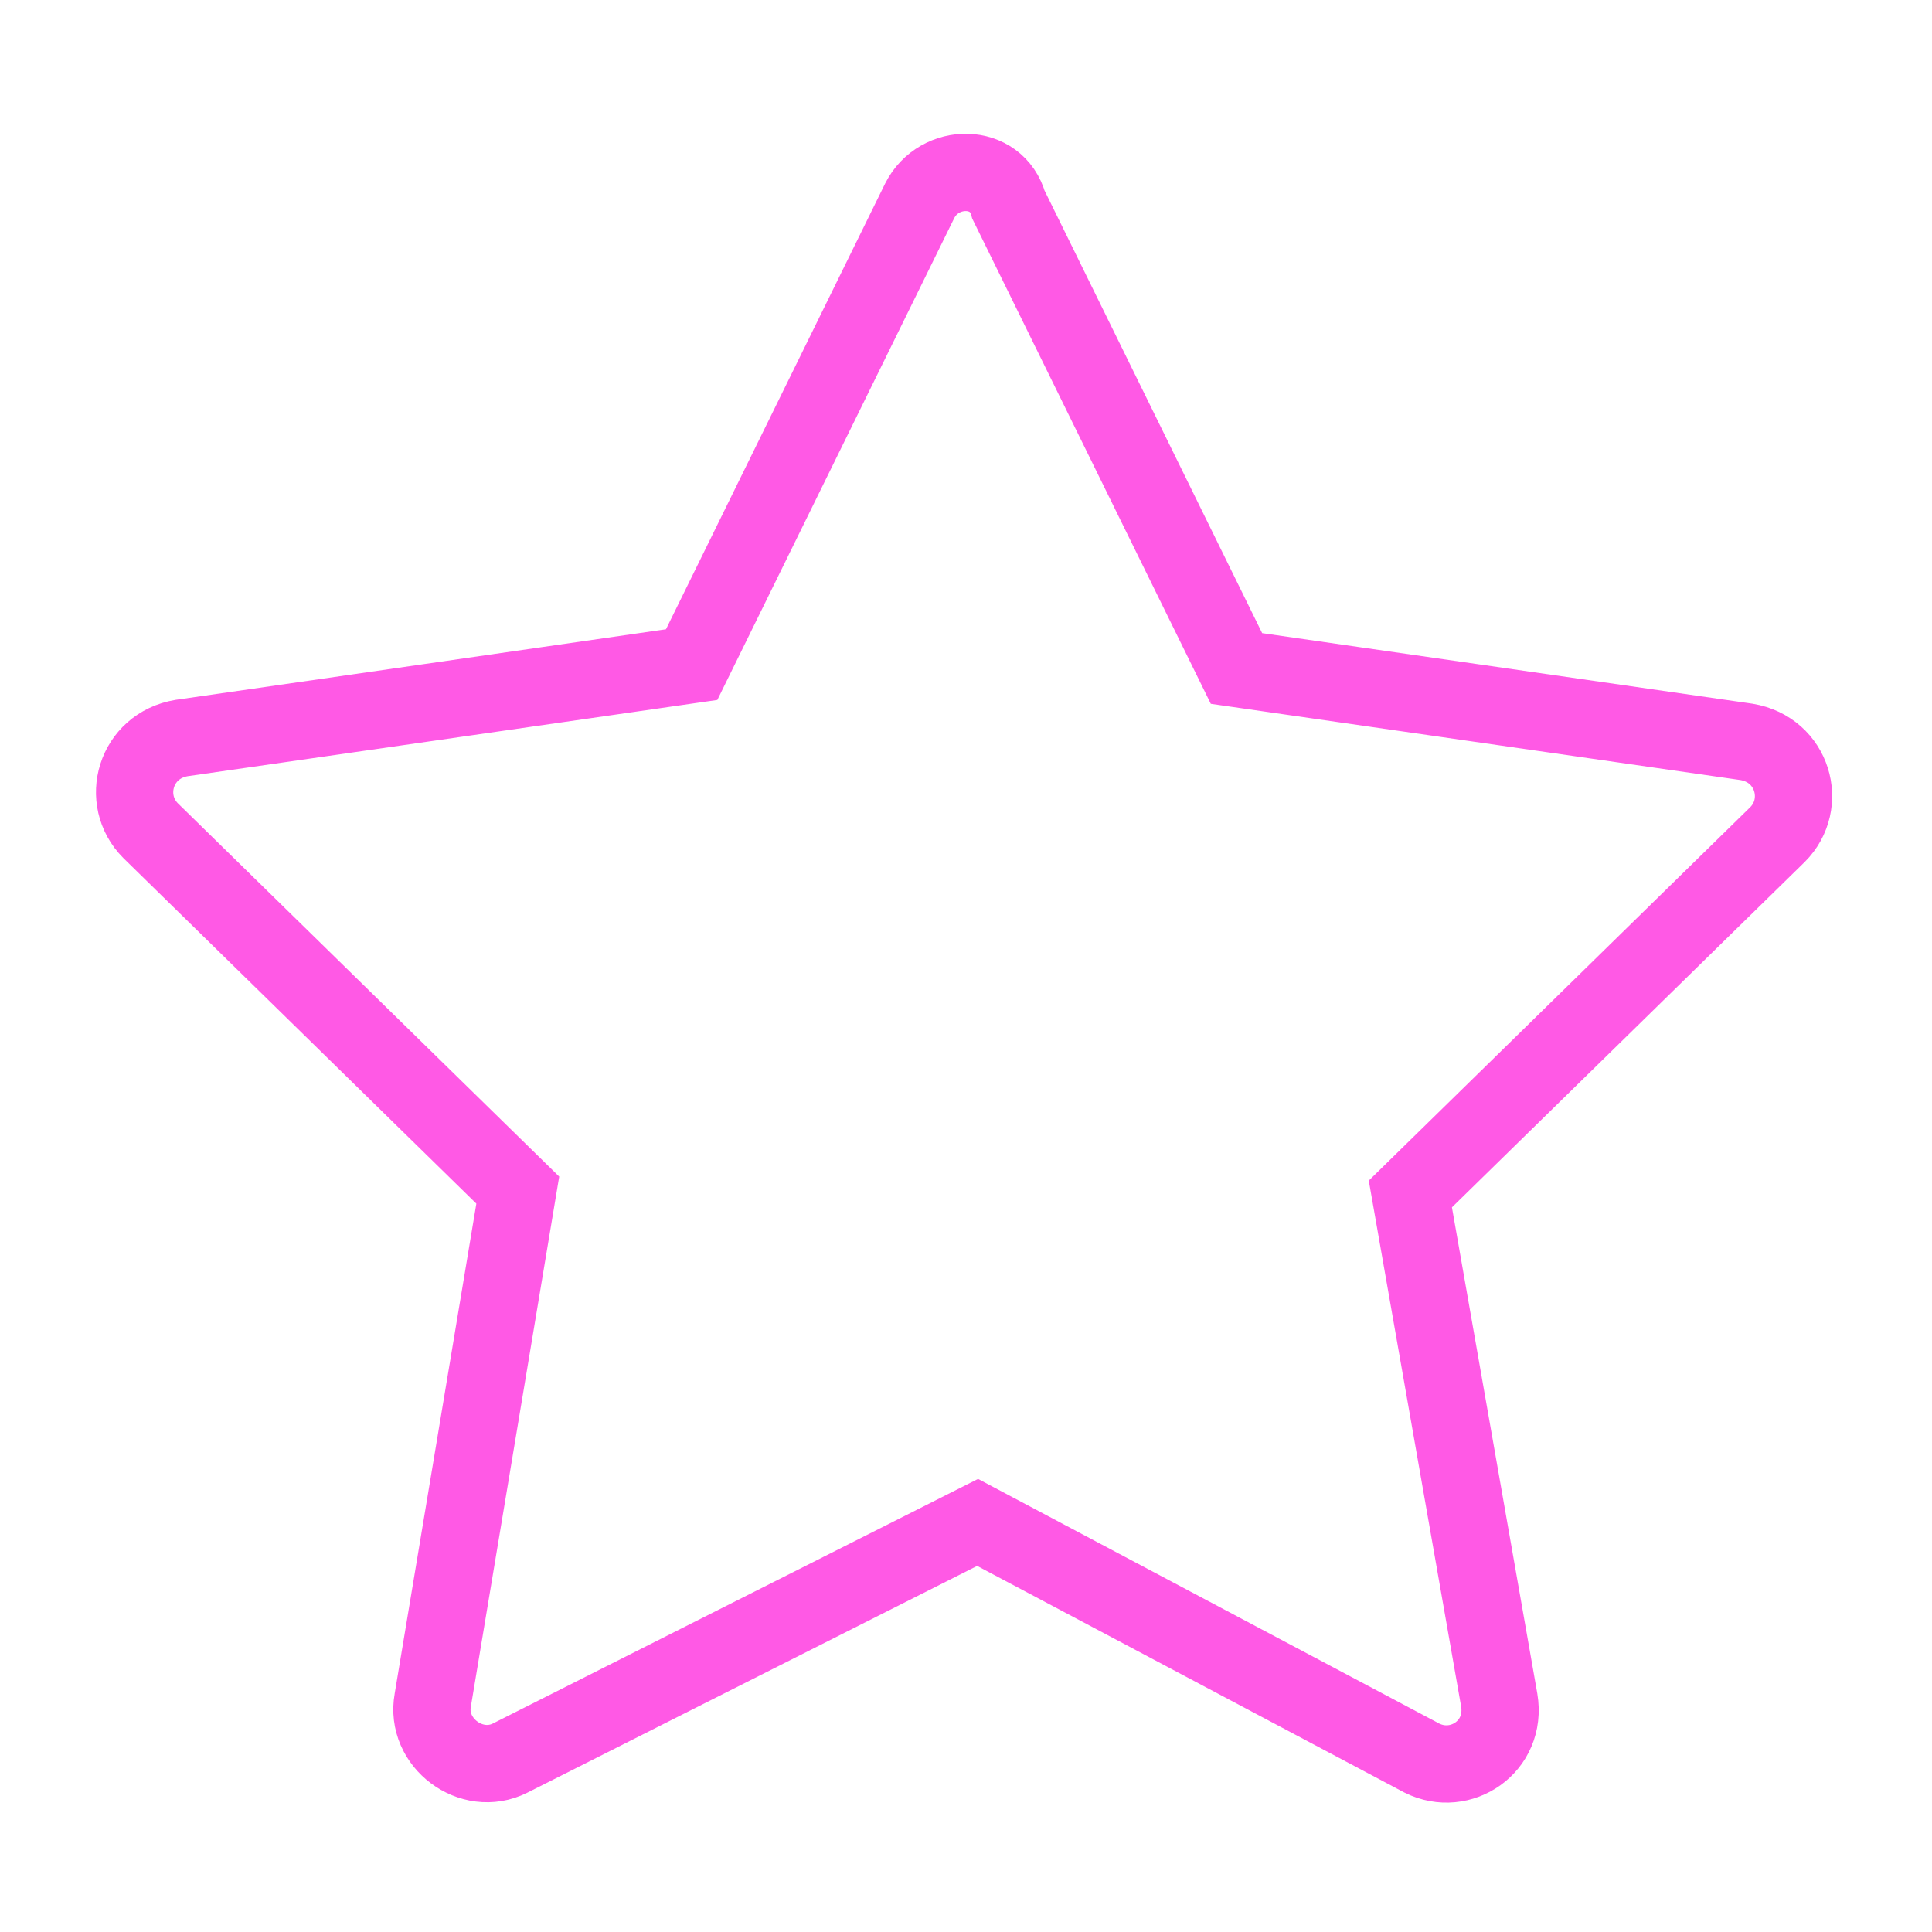 <?xml version="1.0" encoding="UTF-8"?> <svg xmlns="http://www.w3.org/2000/svg" viewBox="0 0 50.00 50.00" data-guides="{&quot;vertical&quot;:[],&quot;horizontal&quot;:[]}"><defs></defs><path fill="none" stroke="#ff59e5" fill-opacity="1" stroke-width="1" stroke-opacity="1" color="rgb(51, 51, 51)" display="none" id="tSvg12af63bc51d" class="st2" width="50" height="50" title="Rectangle 1" d="M0 0C16.667 0 33.333 0 50 0C50 16.667 50 33.333 50 50C33.333 50 16.667 50 0 50C0 33.333 0 16.667 0 0Z" style="transform-origin: -5950px -4950px;"></path><path fill="none" stroke="#ff59e5" fill-opacity="1" stroke-width="1" stroke-opacity="1" color="rgb(51, 51, 51)" display="none" id="tSvg8ea6213f7c" title="Path 1" d="M49 22C46.667 22 44.333 22 42 22C42 15 42 8 42 1C42 0.4 41.6 0 41 0C27.667 0 14.333 0 1 0C0.4 0 0 0.4 0 1C0 11.667 0 22.333 0 33C0 33.6 0.4 34 1 34C3.333 34 5.667 34 8 34C8 36.333 8 38.667 8 41C8 41.4 8.2 41.7 8.5 41.9C8.7 42 8.8 42 9 42C9.2 42 9.4 41.9 9.6 41.8C13.5 39.2 17.4 36.6 21.3 34C21.533 34 21.767 34 22 34C22 36.333 22 38.667 22 41C22 41.6 22.4 42 23 42C24.9 42 26.8 42 28.7 42C32.6 44.6 36.5 47.2 40.4 49.8C40.6 49.9 40.8 50 41 50C41.2 50 41.3 50 41.5 49.9C41.8 49.7 42 49.4 42 49C42 46.667 42 44.333 42 42C44.333 42 46.667 42 49 42C49.6 42 50 41.6 50 41C50 35 50 29 50 23C50 22.4 49.6 22 49 22C49 22 49 22 49 22ZM21 32C20.8 32 20.6 32.1 20.4 32.2C16.933 34.533 13.467 36.867 10 39.2C10 37.133 10 35.067 10 33C10 32.4 9.6 32 9 32C6.667 32 4.333 32 2 32C2 22 2 12 2 2C14.667 2 27.333 2 40 2C40 12 40 22 40 32C33.667 32 27.333 32 21 32C21 32 21 32 21 32ZM48 40C45.667 40 43.333 40 41 40C40.4 40 40 40.4 40 41C40 43.033 40 45.067 40 47.1C36.533 44.767 33.067 42.433 29.6 40.1C29.4 40.1 29.2 40 29 40C27.333 40 25.667 40 24 40C24 38 24 36 24 34C29.667 34 35.333 34 41 34C41.6 34 42 33.6 42 33C42 30 42 27 42 24C44 24 46 24 48 24C48 29.333 48 34.667 48 40C48 40 48 40 48 40Z"></path><path fill="none" stroke="#ff59e5" fill-opacity="1" stroke-width="2" stroke-opacity="1" color="rgb(51, 51, 51)" display="none" stroke-linecap="round" stroke-linejoin="round" stroke-miterlimit="10" class="st3" cx="16.4" cy="10" rx="14.9" ry="6" id="tSvg24a1e19072" title="Ellipse 1" d="M16.4 4C24.629 4 31.3 6.686 31.3 10C31.3 13.314 24.629 16 16.4 16C8.171 16 1.5 13.314 1.5 10C1.5 6.686 8.171 4 16.4 4Z" style="transform-origin: -5958.6px -4965px;"></path><path fill="none" stroke="#ff59e5" fill-opacity="1" stroke-width="2" stroke-opacity="1" color="rgb(51, 51, 51)" display="none" stroke-linecap="round" stroke-linejoin="round" stroke-miterlimit="10" class="st3" id="tSvg12978a2ee6" title="Path 2" d="M24.2 24.3C21.9 24.9 19.3 25.2 16.5 25.2C8.3 25.2 1.6 22.5 1.6 19.2"></path><line color="rgb(51, 51, 51)" display="none" fill-opacity="1" fill="none" stroke-linecap="round" stroke-linejoin="round" stroke-miterlimit="10" stroke-width="2" stroke="#ff59e5" class="st3" x1="31.3" y1="10" x2="31.3" y2="16.3" transform="matrix(1 0 0 1 0 0)" id="tSvgb4a7b84f96" title="Line 1" stroke-opacity="1" style="transform-origin: 31.3px 13.15px;"></line><line color="rgb(51, 51, 51)" display="none" fill-opacity="1" fill="none" stroke-linecap="round" stroke-linejoin="round" stroke-miterlimit="10" stroke-width="2" stroke="#ff59e5" class="st3" x1="1.5" y1="10" x2="1.5" y2="18.9" transform="matrix(1 0 0 1 0 0)" id="tSvg1469292f8b4" title="Line 2" stroke-opacity="1" style="transform-origin: 1.5px 14.45px;"></line><path fill="none" stroke="#ff59e5" fill-opacity="1" stroke-width="2" stroke-opacity="1" color="rgb(51, 51, 51)" display="none" stroke-linecap="round" stroke-linejoin="round" stroke-miterlimit="10" class="st3" id="tSvgffbb6d5be7" title="Path 3" d="M26.2 33.2C23.6 34.2 20.3 34.8 16.5 34.8C8.3 34.8 1.6 32.1 1.6 28.8"></path><line color="rgb(51, 51, 51)" display="none" fill-opacity="1" fill="none" stroke-linecap="round" stroke-linejoin="round" stroke-miterlimit="10" stroke-width="2" stroke="#ff59e5" class="st3" x1="1.5" y1="19.5" x2="1.5" y2="28.4" transform="matrix(1 0 0 1 0 0)" id="tSvg35fbc167b4" title="Line 3" stroke-opacity="1" style="transform-origin: 1.5px 23.95px;"></line><path fill="none" stroke="#ff59e5" fill-opacity="1" stroke-width="2" stroke-opacity="1" color="rgb(51, 51, 51)" display="none" stroke-linecap="round" stroke-linejoin="round" stroke-miterlimit="10" class="st3" id="tSvgb57849ee76" title="Path 4" d="M30.1 40.6C27.8 42.8 22.5 44.3 16.4 44.3C8.2 44.3 1.5 41.6 1.5 38.3"></path><line color="rgb(51, 51, 51)" display="none" fill-opacity="1" fill="none" stroke-linecap="round" stroke-linejoin="round" stroke-miterlimit="10" stroke-width="2" stroke="#ff59e5" class="st3" x1="1.5" y1="29.2" x2="1.5" y2="38" transform="matrix(1 0 0 1 0 0)" id="tSvg699c0132c9" title="Line 4" stroke-opacity="1" style="transform-origin: 1.5px 33.6px;"></line><path fill="none" stroke="#ff59e5" fill-opacity="1" stroke-width="2" stroke-opacity="1" color="rgb(51, 51, 51)" display="none" stroke-linecap="round" stroke-linejoin="round" stroke-miterlimit="10" class="st3" id="tSvgc332a699ea" title="Path 5" d="M34.6 14.9C31.9 16.1 29.2 17.3 26.5 18.5C26.4 18.533 26.3 18.567 26.2 18.6C23.2 20 23.4 27.2 26.8 34.7C30.2 42.2 35.3 47.2 38.4 45.9C38.5 45.867 38.6 45.833 38.7 45.8C41.4 44.6 44.1 43.4 46.8 42.2"></path><path fill="none" stroke="#ff59e5" fill-opacity="1" stroke-width="2" stroke-opacity="1" color="rgb(51, 51, 51)" display="none" stroke-linecap="round" stroke-linejoin="round" stroke-miterlimit="10" class="st3" cx="40.7" cy="28.5" rx="6" ry="14.9" id="tSvg172077909e4" title="Ellipse 2" d="M32.718 32.74C36.032 32.74 38.718 39.411 38.718 47.639C38.718 55.868 36.032 62.539 32.718 62.539C29.405 62.539 26.718 55.868 26.718 47.639C26.718 39.411 29.405 32.74 32.718 32.74Z" style="transform-origin: -5942.28px -4927.36px;"></path><path fill="none" stroke="#ff59e5" fill-opacity="1" stroke-width="2" stroke-opacity="1" color="rgb(51, 51, 51)" display="none" stroke-linecap="round" stroke-linejoin="round" stroke-miterlimit="10" class="st4" id="tSvgd07c382a8e" title="Path 6" d="M14.7 6.4C16.2 7 17.1 7.9 17.1 8.9C17.1 9.9 16.2 10.8 14.8 11.4C10.333 11.4 5.867 11.4 1.4 11.4C1.4 15.9 1.4 20.4 1.4 24.9C1.4 24.9 1.4 24.9 1.4 24.9C2 26.3 2.9 27.2 3.9 27.2C4.9 27.2 5.8 26.3 6.4 24.8C6.4 24.8 6.4 24.8 6.4 24.8C6.9 24 7.5 23.6 8.2 23.6C9.9 23.6 11.3 26.5 11.3 30C11.3 33.5 9.9 36.4 8.2 36.4C7.5 36.4 6.9 35.9 6.4 35.1C6.4 35.1 6.4 35.1 6.4 35.1C5.8 33.7 4.9 32.8 3.9 32.8C2.9 32.8 2 33.7 1.4 35.2C1.4 35.2 1.4 35.2 1.4 35.2C1.4 39.633 1.4 44.067 1.4 48.5C5.9 48.5 10.4 48.5 14.9 48.5C16.3 47.9 17.2 47 17.2 46C17.2 45 16.2 44.1 14.8 43.5C14.8 43.5 14.8 43.5 14.8 43.5C14.1 43 13.6 42.4 13.6 41.7C13.6 40 16.5 38.6 20 38.6C23.5 38.6 26.4 40 26.4 41.7C26.4 42.4 25.9 43 25.1 43.5C25.1 43.5 25.1 43.5 25.1 43.5C23.7 44.1 22.8 45 22.8 46C22.8 47 23.7 47.9 25.2 48.5C29.633 48.5 34.067 48.5 38.5 48.5C38.5 44.033 38.5 39.567 38.5 35.1C39.1 33.6 40 32.7 41 32.7C42 32.7 43.1 33.7 43.8 35.1C43.8 35.1 43.8 35.1 43.8 35.1C44.3 35.9 44.9 36.3 45.6 36.3C47.3 36.3 48.7 33.4 48.7 29.9C48.7 26.4 47.3 23.5 45.6 23.5C45 23.5 44.4 23.9 43.9 24.6C43.3 26.1 42 27 41 27C40 27 39.1 26.1 38.5 24.7C38.5 20.267 38.5 15.833 38.5 11.4C34.167 11.4 29.833 11.4 25.5 11.4C25.4 11.4 25.3 11.4 25.2 11.4C23.7 10.8 22.8 9.9 22.8 8.9C22.8 7.9 23.7 7.1 25.1 6.4C25.1 6.4 25.1 6.4 25.1 6.4C25.9 5.9 26.4 5.2 26.4 4.5C26.4 2.8 23.5 1.4 20 1.4C16.5 1.4 13.6 2.8 13.6 4.5C13.5 5.2 14 5.8 14.7 6.4C14.7 6.4 14.7 6.4 14.7 6.4Z"></path><path fill="none" stroke="#ff59e5" fill-opacity="1" stroke-width="2" stroke-opacity="1" color="rgb(51, 51, 51)" display="none" stroke-miterlimit="10" class="st5" id="tSvg16f3e5e96b3" title="Path 7" d="M44.9 20.3C44.9 29.9 44.9 39.5 44.9 49.1C31.6 49.1 18.3 49.1 5 49.1C5 39.5 5 29.9 5 20.3"></path><path fill="none" stroke="#ff59e5" fill-opacity="1" stroke-width="2" stroke-opacity="1" color="rgb(51, 51, 51)" display="none" stroke-miterlimit="10" x="1.5" y="9.2" class="st5" width="46.9" height="11.1" id="tSvg5a3e4582a5" title="Rectangle 2" d="M1.5 9.2C17.133 9.2 32.767 9.2 48.4 9.2C48.4 12.9 48.4 16.6 48.4 20.3C32.767 20.3 17.133 20.3 1.5 20.3C1.5 16.6 1.5 12.9 1.5 9.2Z" style="transform-origin: -5950.05px -4960.25px;"></path><line color="rgb(51, 51, 51)" display="none" fill-opacity="1" fill="none" stroke-miterlimit="10" stroke-width="2" stroke="#ff59e5" class="st6" x1="24.9" y1="9.2" x2="24.9" y2="49.1" transform="matrix(1 0 0 1 0 0)" id="tSvg11b4e6ff95d" title="Line 5" stroke-opacity="1" style="transform-origin: 24.9px 29.15px;"></line><path fill="none" stroke="#ff59e5" fill-opacity="1" stroke-width="2" stroke-opacity="1" color="rgb(51, 51, 51)" display="none" stroke-miterlimit="10" class="st6" id="tSvgfdd5526d09" title="Path 8" d="M15.3 9.2C13 7 12.2 4.1 13.5 2.5C14.9 0.6 18.5 1 21.5 3.3C23.6 4.9 24.9 7.1 24.9 8.9"></path><path fill="none" stroke="#ff59e5" fill-opacity="1" stroke-width="2" stroke-opacity="1" color="rgb(51, 51, 51)" display="none" stroke-miterlimit="10" class="st6" id="tSvg54298faf90" title="Path 9" d="M34.6 9.2C36.9 7 37.7 4.1 36.5 2.5C35.1 0.6 31.5 1 28.5 3.3C26.3 5 25 7.4 25.1 9.2"></path><path fill="none" stroke="#ff59e5" fill-opacity="1" stroke-width="2" stroke-opacity="1" color="rgb(51, 51, 51)" display="none" stroke-linecap="round" stroke-linejoin="round" stroke-miterlimit="10" class="st7" cx="25.3" cy="39.9" rx="3.6" ry="3.6" id="tSvgd8f1ea8409" title="Ellipse 3" d="M25.3 36.3C27.288 36.3 28.9 37.912 28.9 39.9C28.9 41.888 27.288 43.5 25.3 43.5C23.312 43.5 21.7 41.888 21.7 39.9C21.7 37.912 23.312 36.3 25.3 36.3Z" style="transform-origin: -5949.7px -4935.1px;"></path><path fill="none" stroke="#ff59e5" fill-opacity="1" stroke-width="2" stroke-opacity="1" color="rgb(51, 51, 51)" display="none" stroke-linecap="round" stroke-linejoin="round" stroke-miterlimit="10" class="st7" id="tSvg17f242eda57" title="Path 10" d="M14.2 31C16.7 27.6 20.8 25.4 25.3 25.4C29.7 25.4 33.6 27.4 36.1 30.6"></path><path fill="none" stroke="#ff59e5" fill-opacity="1" stroke-width="2" stroke-opacity="1" color="rgb(51, 51, 51)" display="none" stroke-linecap="round" stroke-linejoin="round" stroke-miterlimit="10" class="st7" id="tSvgc5aa8efdbf" title="Path 11" d="M7.4 24.5C11.7 19.3 18.1 16 25.3 16C32.3 16 38.6 19.1 42.9 24"></path><path fill="none" stroke="#ff59e5" fill-opacity="1" stroke-width="2" stroke-opacity="1" color="rgb(51, 51, 51)" display="none" stroke-linecap="round" stroke-linejoin="round" stroke-miterlimit="10" class="st7" id="tSvg62c8df7f5c" title="Path 12" d="M1.5 18.5C7.3 11.9 15.8 7.7 25.3 7.7C34.6 7.7 43 11.8 48.8 18.2"></path><path fill="none" stroke="#ff59e5" fill-opacity="1" stroke-width="2" stroke-opacity="1" color="rgb(51, 51, 51)" display="none" stroke-miterlimit="10" x="2.6" y="10.7" class="st5" width="45.3" height="28.9" id="tSvg1946d3a407a" title="Rectangle 3" d="M2.6 10.7C17.7 10.7 32.8 10.7 47.9 10.7C47.9 20.333 47.9 29.967 47.9 39.6C32.8 39.6 17.7 39.6 2.6 39.6C2.6 29.967 2.6 20.333 2.6 10.7Z" style="transform-origin: -5949.75px -4949.85px;"></path><path fill="none" stroke="#ff59e5" fill-opacity="1" stroke-width="2" stroke-opacity="1" color="rgb(51, 51, 51)" display="none" stroke-miterlimit="10" class="st5" id="tSvg9645f48538" title="Path 13" d="M2.6 10.7C10.133 17.6 17.667 24.5 25.2 31.4C32.767 24.5 40.333 17.6 47.9 10.7"></path><line color="rgb(51, 51, 51)" display="none" fill-opacity="1" fill="none" stroke-miterlimit="10" stroke-width="2" stroke="#ff59e5" class="st5" x1="32" y1="25.1" x2="47.9" y2="39.6" transform="matrix(1 0 0 1 0 0)" id="tSvg148f4f09807" title="Line 6" stroke-opacity="1" style="transform-origin: 39.95px 32.35px;"></line><line color="rgb(51, 51, 51)" display="none" fill-opacity="1" fill="none" stroke-miterlimit="10" stroke-width="2" stroke="#ff59e5" class="st5" x1="2.6" y1="39.6" x2="18.2" y2="25.2" transform="matrix(1 0 0 1 0 0)" id="tSvga687299828" title="Line 7" stroke-opacity="1" style="transform-origin: 10.4px 32.4px;"></line><path fill="none" stroke="#ff59e5" fill-opacity="1" stroke-width="2" stroke-opacity="1" color="rgb(51, 51, 51)" stroke-miterlimit="10" class="st5" id="tSvg11f6e58fb94" title="Path 14" d="M23.8 5.2C21.833 9.2 19.867 13.2 17.9 17.2C13.5 17.833 9.1 18.467 4.7 19.1C3.5 19.3 3.1 20.7 3.9 21.5C7.067 24.6 10.233 27.7 13.4 30.8C12.667 35.2 11.933 39.6 11.2 44C11 45.1 12.2 46 13.2 45.5C17.233 43.467 21.267 41.433 25.3 39.4C29.133 41.433 32.967 43.467 36.8 45.5C37.8 46 39 45.2 38.8 44C38.033 39.633 37.267 35.267 36.5 30.9C39.667 27.8 42.833 24.7 46 21.6C46.8 20.8 46.4 19.4 45.2 19.2C40.8 18.567 36.4 17.933 32 17.3C30.033 13.3 28.067 9.3 26.1 5.3C25.8 4.2 24.3 4.2 23.8 5.2Z"></path><path fill="none" stroke="#ff59e5" fill-opacity="1" stroke-width="2" stroke-opacity="1" color="rgb(51, 51, 51)" display="none" stroke-linecap="round" stroke-linejoin="round" stroke-miterlimit="10" x="8.7" y="9.6" class="st7" width="31.4" height="24.5" id="tSvg156ec632d20" title="Rectangle 4" d="M8.7 9.6C19.167 9.6 29.633 9.6 40.1 9.6C40.1 17.767 40.1 25.933 40.1 34.1C29.633 34.1 19.167 34.1 8.7 34.1C8.7 25.933 8.7 17.767 8.7 9.6Z" style="transform-origin: -5950.6px -4953.15px;"></path><line color="rgb(51, 51, 51)" display="none" fill-opacity="1" fill="none" stroke-linecap="round" stroke-linejoin="round" stroke-miterlimit="10" stroke-width="2" stroke="#ff59e5" class="st7" x1="24.4" y1="34.2" x2="24.4" y2="45.5" transform="matrix(1 0 0 1 0 0)" id="tSvg119c7eca65f" title="Line 8" stroke-opacity="1" style="transform-origin: 24.4px 39.85px;"></line><line color="rgb(51, 51, 51)" display="none" fill-opacity="1" fill="none" stroke-linecap="round" stroke-linejoin="round" stroke-miterlimit="10" stroke-width="2" stroke="#ff59e5" class="st7" x1="18.2" y1="34.2" x2="10.1" y2="48.3" transform="matrix(1 0 0 1 0 0)" id="tSvg1275811b15c" title="Line 9" stroke-opacity="1" style="transform-origin: 14.15px 41.25px;"></line><line color="rgb(51, 51, 51)" display="none" fill-opacity="1" fill="none" stroke-linecap="round" stroke-linejoin="round" stroke-miterlimit="10" stroke-width="2" stroke="#ff59e5" class="st7" x1="30.5" y1="34.2" x2="38.7" y2="48.3" transform="matrix(1 0 0 1 0 0)" id="tSvg4ae8e02b3d" title="Line 10" stroke-opacity="1" style="transform-origin: 34.6px 41.25px;"></line><path fill="none" stroke="#ff59e5" fill-opacity="1" stroke-width="2" stroke-opacity="1" color="rgb(51, 51, 51)" display="none" stroke-linecap="round" stroke-linejoin="round" stroke-miterlimit="10" class="st7" id="tSvg16f526eece0" title="Path 15" d="M8.7 9.6C8.7 8.4 8.7 7.2 8.7 6C19.167 6 29.633 6 40.1 6C40.1 7.2 40.1 8.4 40.1 9.6"></path><line color="rgb(51, 51, 51)" display="none" fill-opacity="1" fill="none" stroke-linecap="round" stroke-linejoin="round" stroke-miterlimit="10" stroke-width="2" stroke="#ff59e5" class="st7" x1="24.4" y1="6" x2="24.4" y2="1.4" transform="matrix(1 0 0 1 0 0)" id="tSvg1646c854996" title="Line 11" stroke-opacity="1" style="transform-origin: 24.4px 3.7px;"></line><path fill="none" stroke="#ff59e5" fill-opacity="1" stroke-width="2" stroke-opacity="1" color="rgb(51, 51, 51)" display="none" stroke-miterlimit="10" class="st5" cx="24.9" cy="25" r="18.9" id="tSvg17e9d3d1de" title="Ellipse 4" d="M24.9 6.1C35.338 6.1 43.8 14.562 43.8 25C43.8 35.438 35.338 43.9 24.9 43.9C14.462 43.9 6 35.438 6 25C6 14.562 14.462 6.1 24.9 6.1Z" style="transform-origin: -5950.1px -4950px;"></path><line color="rgb(51, 51, 51)" display="none" fill-opacity="1" fill="none" stroke-miterlimit="10" stroke-width="2" stroke="#ff59e5" class="st5" x1="24.6" y1="10.7" x2="24.6" y2="28.6" transform="matrix(1 0 0 1 0 0)" id="tSvg68c9b551c1" title="Line 12" stroke-opacity="1" style="transform-origin: 24.6px 19.65px;"></line><line color="rgb(51, 51, 51)" display="none" fill-opacity="1" fill="none" stroke-miterlimit="10" stroke-width="2" stroke="#ff59e5" class="st5" x1="24.6" y1="28.6" x2="30.7" y2="22.5" transform="matrix(1 0 0 1 0 0)" id="tSvg11c4ace488e" title="Line 13" stroke-opacity="1" style="transform-origin: 27.65px 25.55px;"></line><path fill="none" stroke="#ff59e5" fill-opacity="1" stroke-width="2" stroke-opacity="1" color="rgb(51, 51, 51)" display="none" stroke-miterlimit="10" class="st6" cx="24.9" cy="25" r="23.6" id="tSvg151e61f0b60" title="Ellipse 5" d="M24.9 1.4C37.934 1.4 48.5 11.966 48.5 25C48.5 38.034 37.934 48.6 24.9 48.6C11.866 48.6 1.3 38.034 1.3 25C1.3 11.966 11.866 1.4 24.9 1.4Z" style="transform-origin: -5950.1px -4950px;"></path><path fill="none" stroke="#ff59e5" fill-opacity="1" stroke-width="2" stroke-opacity="1" color="rgb(51, 51, 51)" display="none" stroke-miterlimit="10" class="st6" id="tSvgd658e35767" title="Path 16" d="M31.6 34.3C31.6 31.8 32.8 29.5 34.6 27.9C37.3 25.4 39 21.9 39 17.9C39 9.5 31.4 2.9 22.7 4.6C17.2 5.7 12.9 10.3 12 15.8C11.3 20.6 13.1 25 16.3 27.9C18.1 29.5 19.1 31.8 19.2 34.3"></path><path fill="none" stroke="#ff59e5" fill-opacity="1" stroke-width="2" stroke-opacity="1" color="rgb(51, 51, 51)" display="none" stroke-miterlimit="10" x="19.4" y="34.3" class="st6" width="12.2" height="7.5" id="tSvgbf5a1e1fe2" title="Rectangle 5" d="M19.4 34.3C23.467 34.3 27.533 34.3 31.6 34.3C31.6 36.8 31.6 39.3 31.6 41.8C27.533 41.8 23.467 41.8 19.4 41.8C19.4 39.3 19.4 36.8 19.4 34.3Z" style="transform-origin: -5949.5px -4936.95px;"></path><path fill="none" stroke="#ff59e5" fill-opacity="1" stroke-width="2" stroke-opacity="1" color="rgb(51, 51, 51)" display="none" stroke-miterlimit="10" class="st6" id="tSvg12b3c537f3f" title="Path 17" d="M30.2 41.7C30.2 41.7 30.2 41.7 30.2 41.7C30.2 43.8 28.8 45.4 27.1 45.4C26 45.4 24.9 45.4 23.8 45.4C22.1 45.4 20.7 43.7 20.7 41.7C20.7 41.7 20.7 41.7 20.7 41.7"></path><path fill="none" stroke="#ff59e5" fill-opacity="1" stroke-width="2" stroke-opacity="1" color="rgb(51, 51, 51)" display="none" stroke-miterlimit="10" class="st6" id="tSvg5bf24ad265" title="Path 18" d="M23.7 34.3C23.7 29.4 23.7 24.5 23.7 19.6C23.7 18.6 22.9 17.7 21.8 17.7C21.8 17.7 21.8 17.7 21.8 17.7C20.8 17.7 19.9 18.5 19.9 19.6C19.9 19.6 19.9 19.6 19.9 19.6C19.9 20.6 20.7 21.5 21.8 21.5C24.267 21.5 26.733 21.5 29.2 21.5C30.2 21.5 31.1 20.7 31.1 19.6C31.1 19.6 31.1 19.6 31.1 19.6C31.1 18.6 30.3 17.7 29.2 17.7C29.2 17.7 29.2 17.7 29.2 17.7C28.2 17.7 27.3 18.5 27.3 19.6C27.3 24.5 27.3 29.4 27.3 34.3"></path><path fill="none" stroke="#ff59e5" fill-opacity="1" stroke-width="2" stroke-opacity="1" color="rgb(51, 51, 51)" display="none" stroke-miterlimit="10" class="st6" id="tSvgd537b58a40" title="Path 19" d="M35.9 42.8C35.9 37.5 32.2 33 27.2 32C27.2 31.1 27.2 30.2 27.2 29.3C29.1 28.4 30.4 26.5 30.4 24.3C30.4 23.8 30.4 22 30.4 21.5C30.4 18.4 27.9 16 24.9 16C21.8 16 19.4 18.5 19.4 21.5C19.4 22 19.4 23.8 19.4 24.3C19.4 26.5 20.7 28.3 22.5 29.2C22.5 30.133 22.5 31.067 22.5 32C17.6 33.1 13.9 37.5 13.9 42.8C21.233 42.8 28.567 42.8 35.9 42.8Z"></path><path fill="none" stroke="#ff59e5" fill-opacity="1" stroke-width="2" stroke-opacity="1" color="rgb(51, 51, 51)" display="none" stroke-miterlimit="10" class="st6" id="tSvg3157915084" title="Path 20" d="M30.3 19.8C31.1 19.3 32 18.9 32.9 18.7C32.9 18 32.9 17.3 32.9 16.6C31.5 15.9 30.6 14.5 30.6 12.9C30.6 12.5 30.6 11.2 30.6 10.8C30.6 8.5 32.5 6.6 34.8 6.6C37.1 6.6 39 8.4 39 10.7C39 11.1 39 12.4 39 12.8C39 14.5 38 15.9 36.6 16.6C36.6 17.3 36.6 18 36.6 18.7C40.4 19.5 43.2 22.9 43.2 26.9C38.667 26.9 34.133 26.9 29.6 26.9"></path><path fill="none" stroke="#ff59e5" fill-opacity="1" stroke-width="2" stroke-opacity="1" color="rgb(51, 51, 51)" display="none" stroke-miterlimit="10" class="st6" id="tSvgff5b48f10d" title="Path 21" d="M19.4 19.7C18.6 19.2 17.7 18.8 16.8 18.6C16.8 17.9 16.8 17.2 16.8 16.5C18.2 15.8 19.2 14.4 19.2 12.7C19.2 12.3 19.2 11 19.2 10.6C19.2 8.3 17.3 6.4 15 6.4C12.7 6.4 10.8 8.3 10.8 10.6C10.8 11 10.8 12.3 10.8 12.7C10.8 14.3 11.8 15.7 13.1 16.4C13.1 17.1 13.1 17.8 13.1 18.5C9.4 19.3 6.6 22.7 6.6 26.7C10.867 26.7 15.133 26.7 19.4 26.7"></path></svg> 